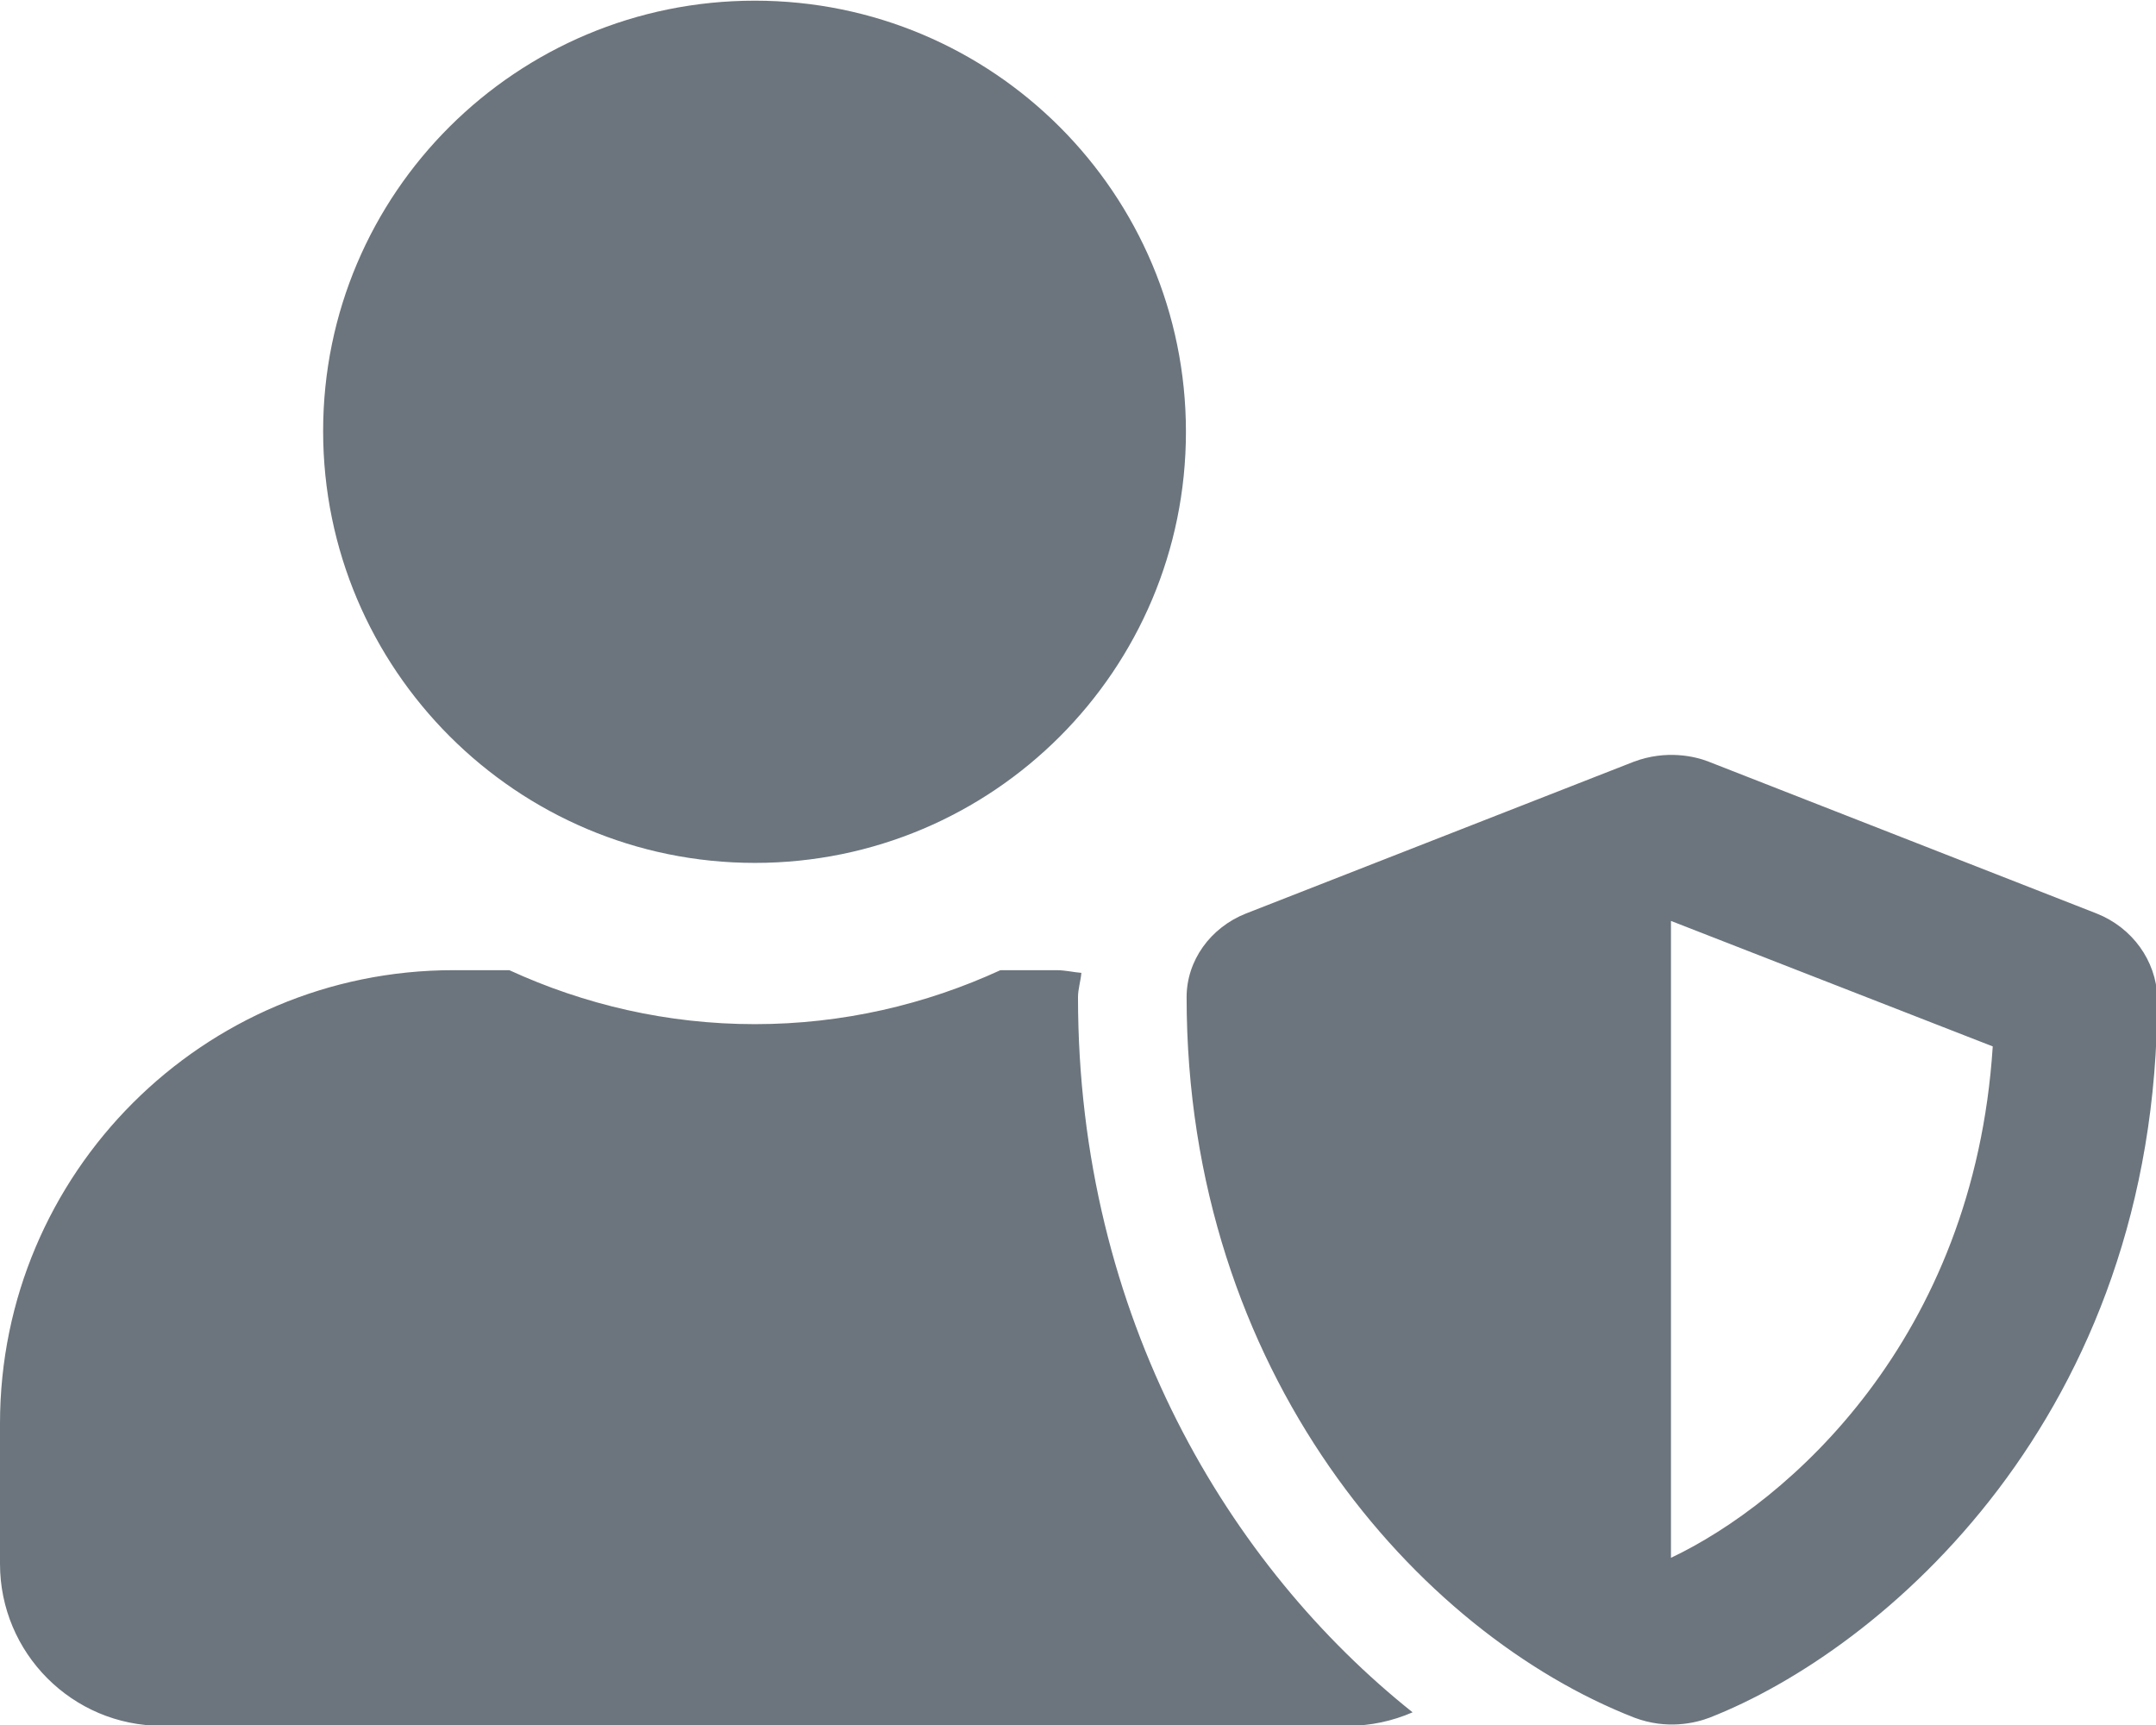 <?xml version="1.0" encoding="utf-8"?>
<!-- Generator: Adobe Illustrator 28.0.0, SVG Export Plug-In . SVG Version: 6.00 Build 0)  -->
<svg version="1.1" id="Layer_1" focusable="false" xmlns="http://www.w3.org/2000/svg" xmlns:xlink="http://www.w3.org/1999/xlink"
	 x="0px" y="0px" viewBox="0 0 319.6 255.7" style="enable-background:new 0 0 319.6 255.7;" xml:space="preserve">
<style type="text/css">
	.st0{fill:#6C757D;}
</style>
<path class="st0" d="M310.8,135.4l-57.5-22.5c-2-0.8-6.3-1.8-11.1,0l-57.5,22.5c-5.3,2.1-8.8,7-8.8,12.4
	c0,55.7,34.3,94.3,66.4,106.8c4.8,1.8,9,0.8,11.1,0c25.6-10,66.4-44.6,66.4-106.8C319.6,142.4,316.1,137.5,310.8,135.4z
	 M247.7,230.9v-94.4l47.7,18.6C292.6,198.6,265,222.7,247.7,230.9z M111.9,127.9c35.3,0,63.9-28.6,63.9-63.9
	c0-35.3-28.6-63.9-63.9-63.9S47.9,28.6,47.9,63.9C47.9,99.2,76.6,127.9,111.9,127.9z M159.8,147.8c0-1.2,0.4-2.4,0.5-3.6
	c-1.2-0.1-2.4-0.4-3.7-0.4h-8.3c-11.1,5.1-23.4,8-36.4,8s-25.3-2.9-36.4-8h-8.3C30.1,143.8,0,173.9,0,211v20.8c0,13.2,10.7,24,24,24
	h175.8c3.4,0,6.6-0.7,9.6-2C182.4,232.3,159.8,195.4,159.8,147.8z"/>
</svg>
